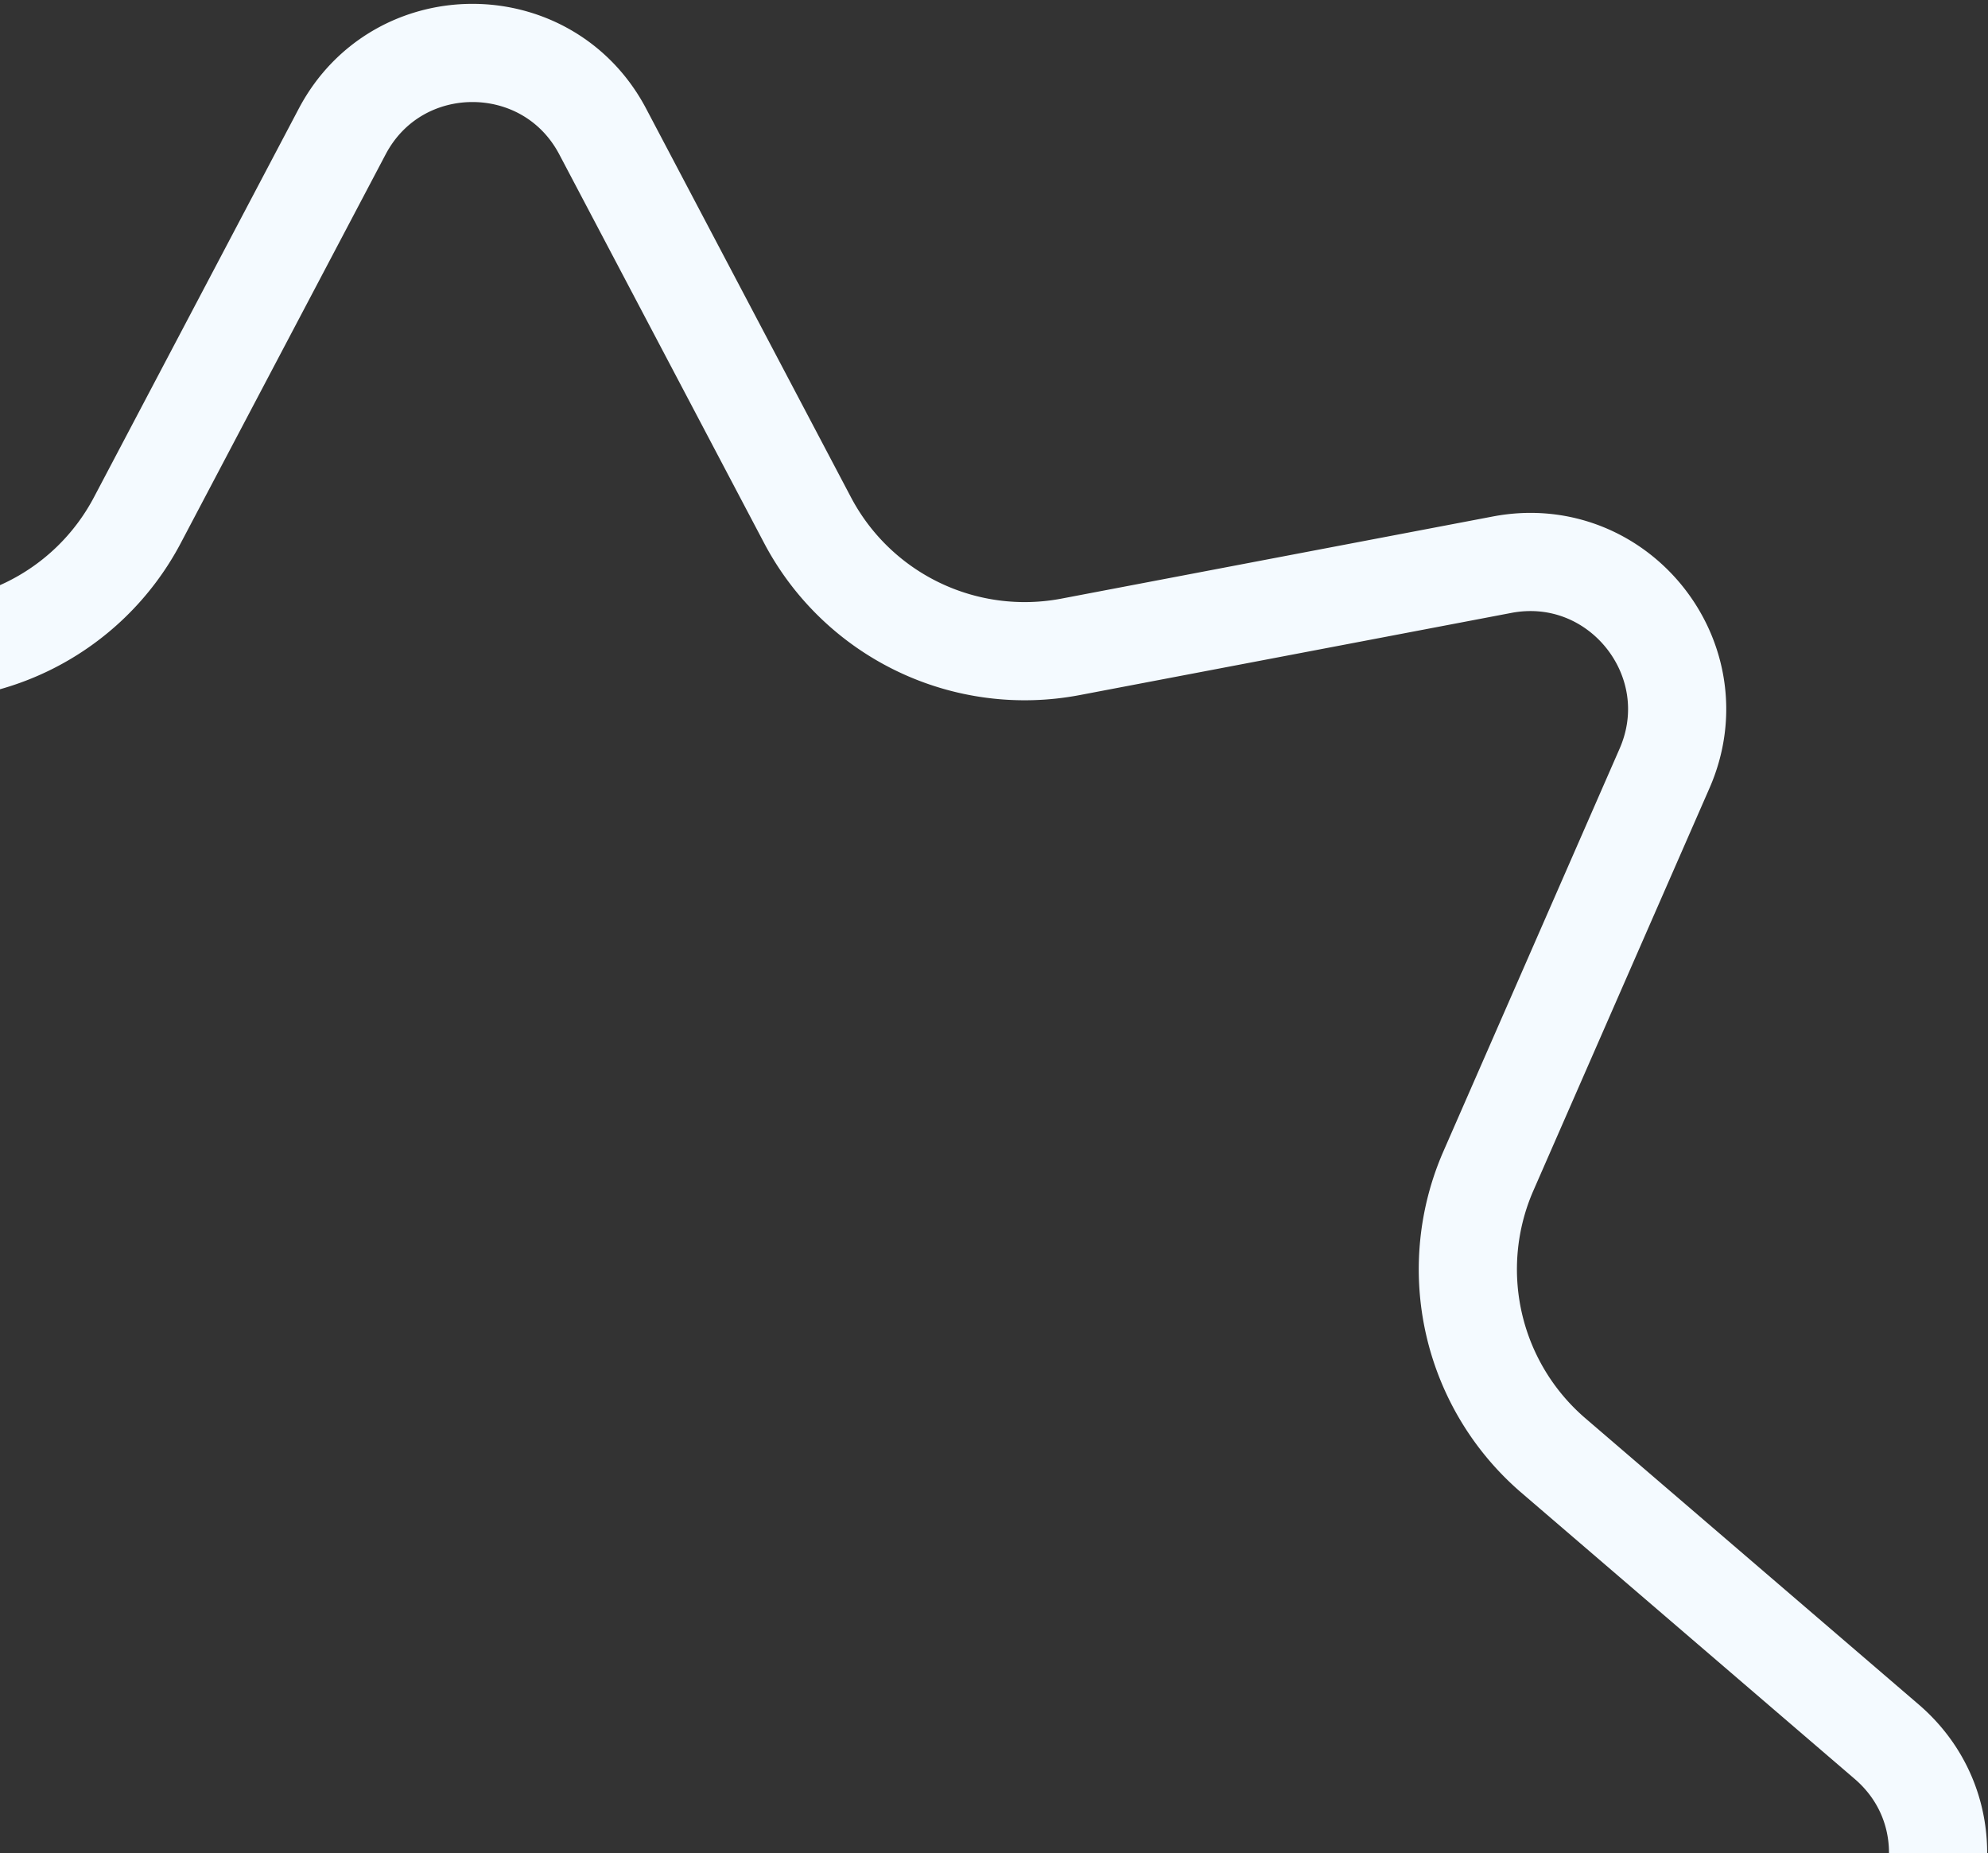 <svg width="162" height="151" fill="none" xmlns="http://www.w3.org/2000/svg"><rect width="100%" height="100%" fill="#333333" stroke="none"/><path d="M27.884 10.719c4.501-8.54 16.73-8.54 21.232 0l16.69 31.665A20 20 0 0 0 87.24 52.706l35.164-6.694c9.483-1.805 17.107 7.756 13.237 16.6l-14.35 32.792a20 20 0 0 0 5.293 23.192l27.158 23.318c7.324 6.289 4.602 18.211-4.725 20.699l-34.585 9.226A20 20 0 0 0 99.6 190.438l-1.3 35.771c-.35 9.647-11.368 14.953-19.129 9.212l-28.777-21.288a20.001 20.001 0 0 0-23.788 0l-28.777 21.288c-7.76 5.741-18.779.435-19.129-9.212l-1.299-35.771a20 20 0 0 0-14.832-18.599l-34.585-9.226c-9.327-2.488-12.048-14.41-4.725-20.699l27.158-23.318a20 20 0 0 0 5.294-23.192L-58.64 62.61c-3.87-8.843 3.754-18.404 13.237-16.6l35.164 6.695a20 20 0 0 0 21.433-10.322l16.69-31.665Z" stroke="#F4FAFF" stroke-width="8"/></svg>